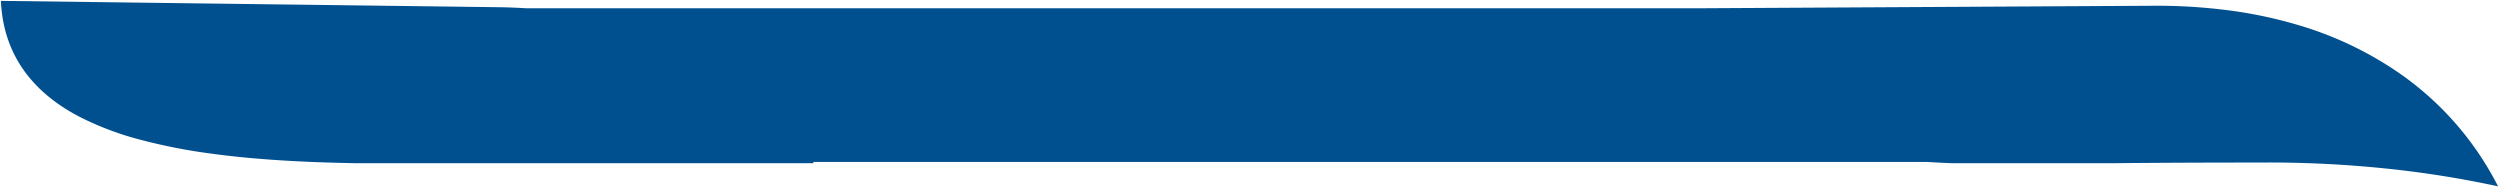 <svg xmlns="http://www.w3.org/2000/svg" width="1442.803" height="108.243" viewBox="0 0 1442.803 108.243"><path id="Subtraction_1" data-name="Subtraction 1" d="M0,0,0,0A177.065,177.065,0,0,0,57.76,65.836a204.23,204.23,0,0,0,57.6,27.251,256.262,256.262,0,0,0,37.756,8.162,320.463,320.463,0,0,0,44.405,2.978l266.39-1.477H1137.78c5.055.319,10.252.529,15.446.624l287.931,3.657c-1.3-29.331-16.521-51.817-45.25-66.834A173.88,173.88,0,0,0,1361.072,27a325.238,325.238,0,0,0-40.3-7.984c-30.693-4.259-62.61-5.267-83.949-5.655H972.046l.042.072q.186.315.375.632H329.4c-4.454-.273-9.093-.51-13.788-.7H220.293c-24.781.238-52.2.359-81.484.359-2.169.021-4.376.032-6.56.032A656.294,656.294,0,0,1,64.68,10.277,594.209,594.209,0,0,1,.006,0Z" transform="translate(1441.68 107.538) rotate(180)" fill="#005090" stroke="rgba(0,0,0,0)" stroke-width="1"></path></svg>
